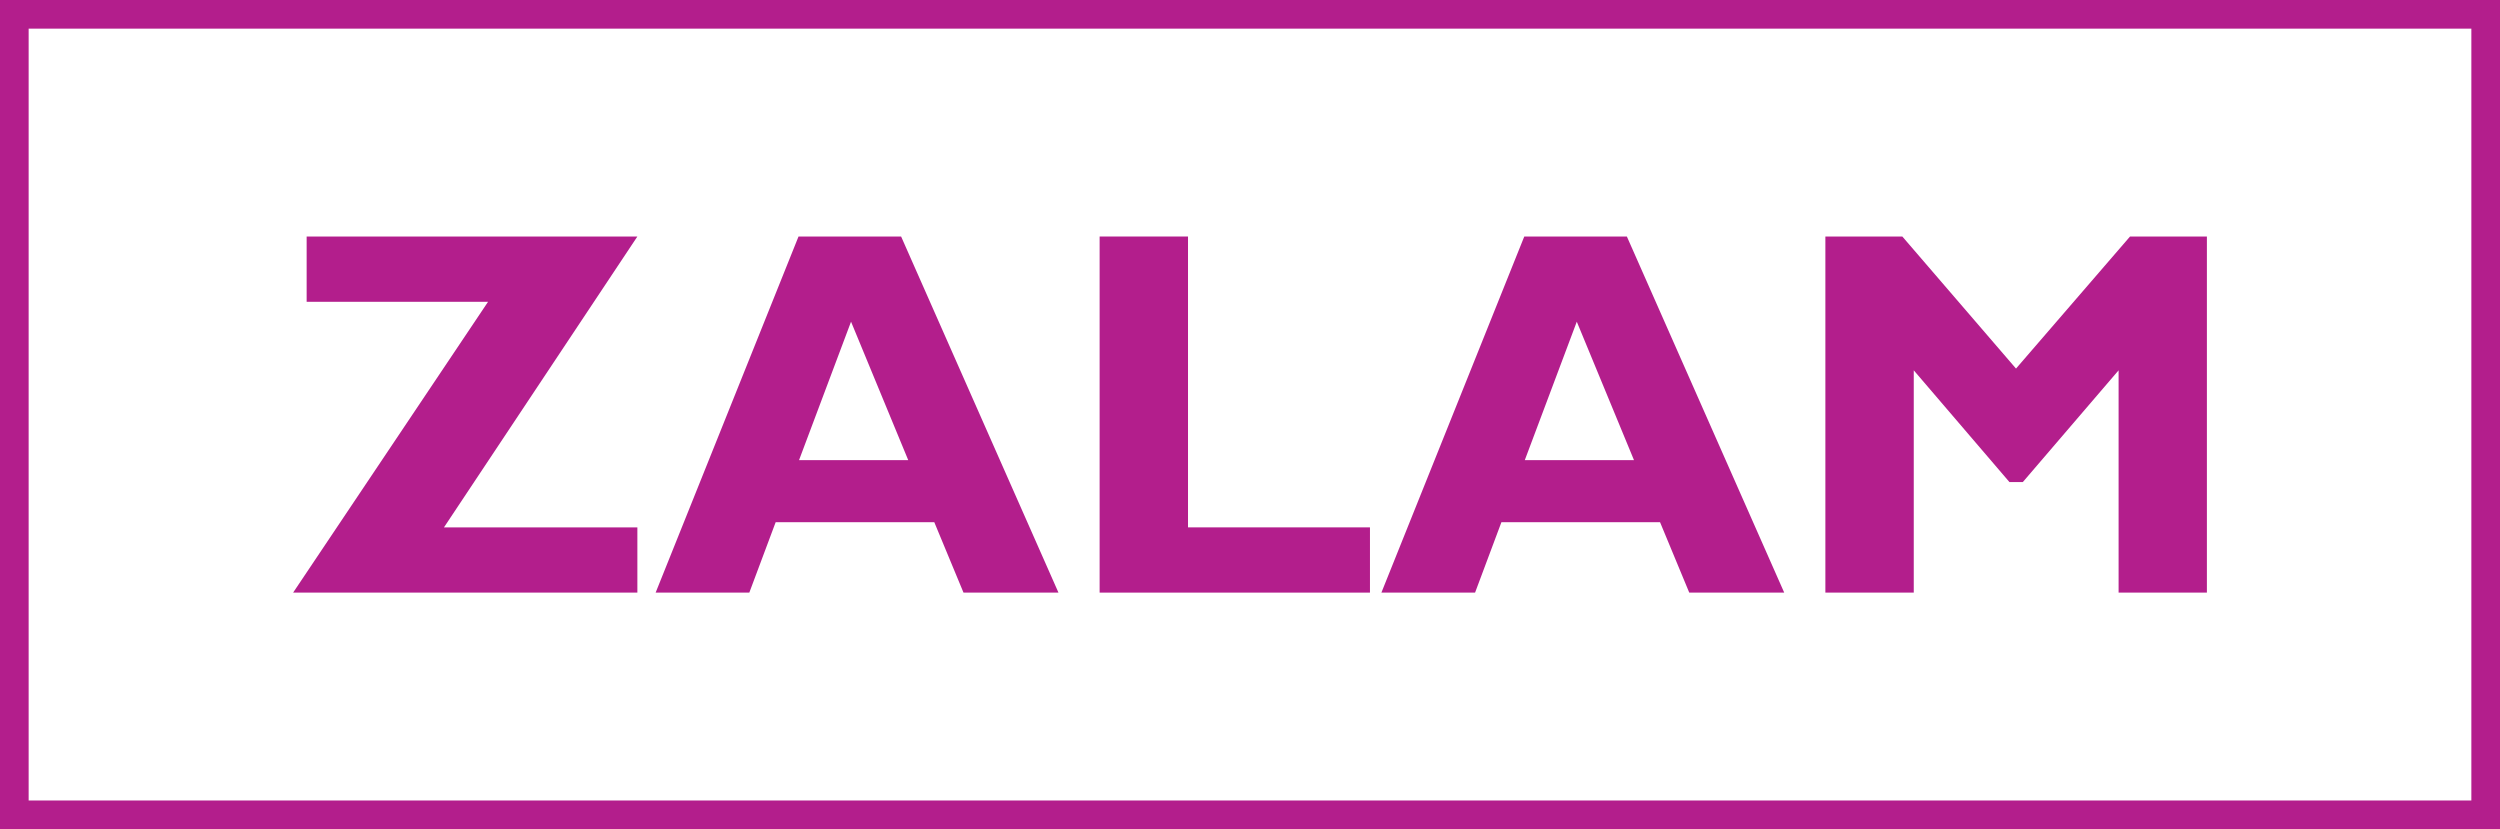 <?xml version="1.0" encoding="UTF-8"?>
<svg id="Laag_2" data-name="Laag 2" xmlns="http://www.w3.org/2000/svg" viewBox="0 0 1967.54 652.54">
  <defs>
    <style>
      .cls-1 {
        fill: #b31e8c;
      }
    </style>
  </defs>
  <g id="Layer_1" data-name="Layer 1">
    <g>
      <g>
        <polygon class="cls-1" points="934.98 186.14 865.42 186.14 865.42 466.4 1078.18 466.4 1078.18 415.05 934.98 415.05 934.98 186.14"/>
        <path class="cls-1" d="M628.45,186.14l-112.45,280.26h73.72l20.73-55.4h124.86l22.98,55.4h74.74l-123.84-280.26h-80.74ZM628.86,362.12l40.92-108.94,45.01,108.94h-85.92Z"/>
        <polygon class="cls-1" points="241.33 186.14 241.33 237.5 384.12 237.5 230.69 466.4 501.62 466.4 501.62 415.05 349.41 415.05 501.62 186.14 241.33 186.14"/>
        <path class="cls-1" d="M1199.63,186.14l-112.45,280.26h73.72l20.73-55.4h124.86l22.98,55.4h74.74l-123.84-280.26h-80.74ZM1200.04,362.12l40.92-108.94,45.01,108.94h-85.92Z"/>
        <polygon class="cls-1" points="1586.63 290.08 1497.16 186.14 1436.6 186.14 1436.6 466.4 1506.16 466.4 1506.16 291.45 1581.44 379.37 1592.01 379.37 1667.37 291.45 1667.37 466.4 1736.86 466.4 1736.86 186.14 1676.37 186.14 1586.63 290.08"/>
      </g>
      <path class="cls-1" d="M1967.54,652.54H0V0h1967.54v652.54ZM22.54,630h1922.46V22.54H22.54v607.46Z"/>
    </g>
  </g>
</svg>
